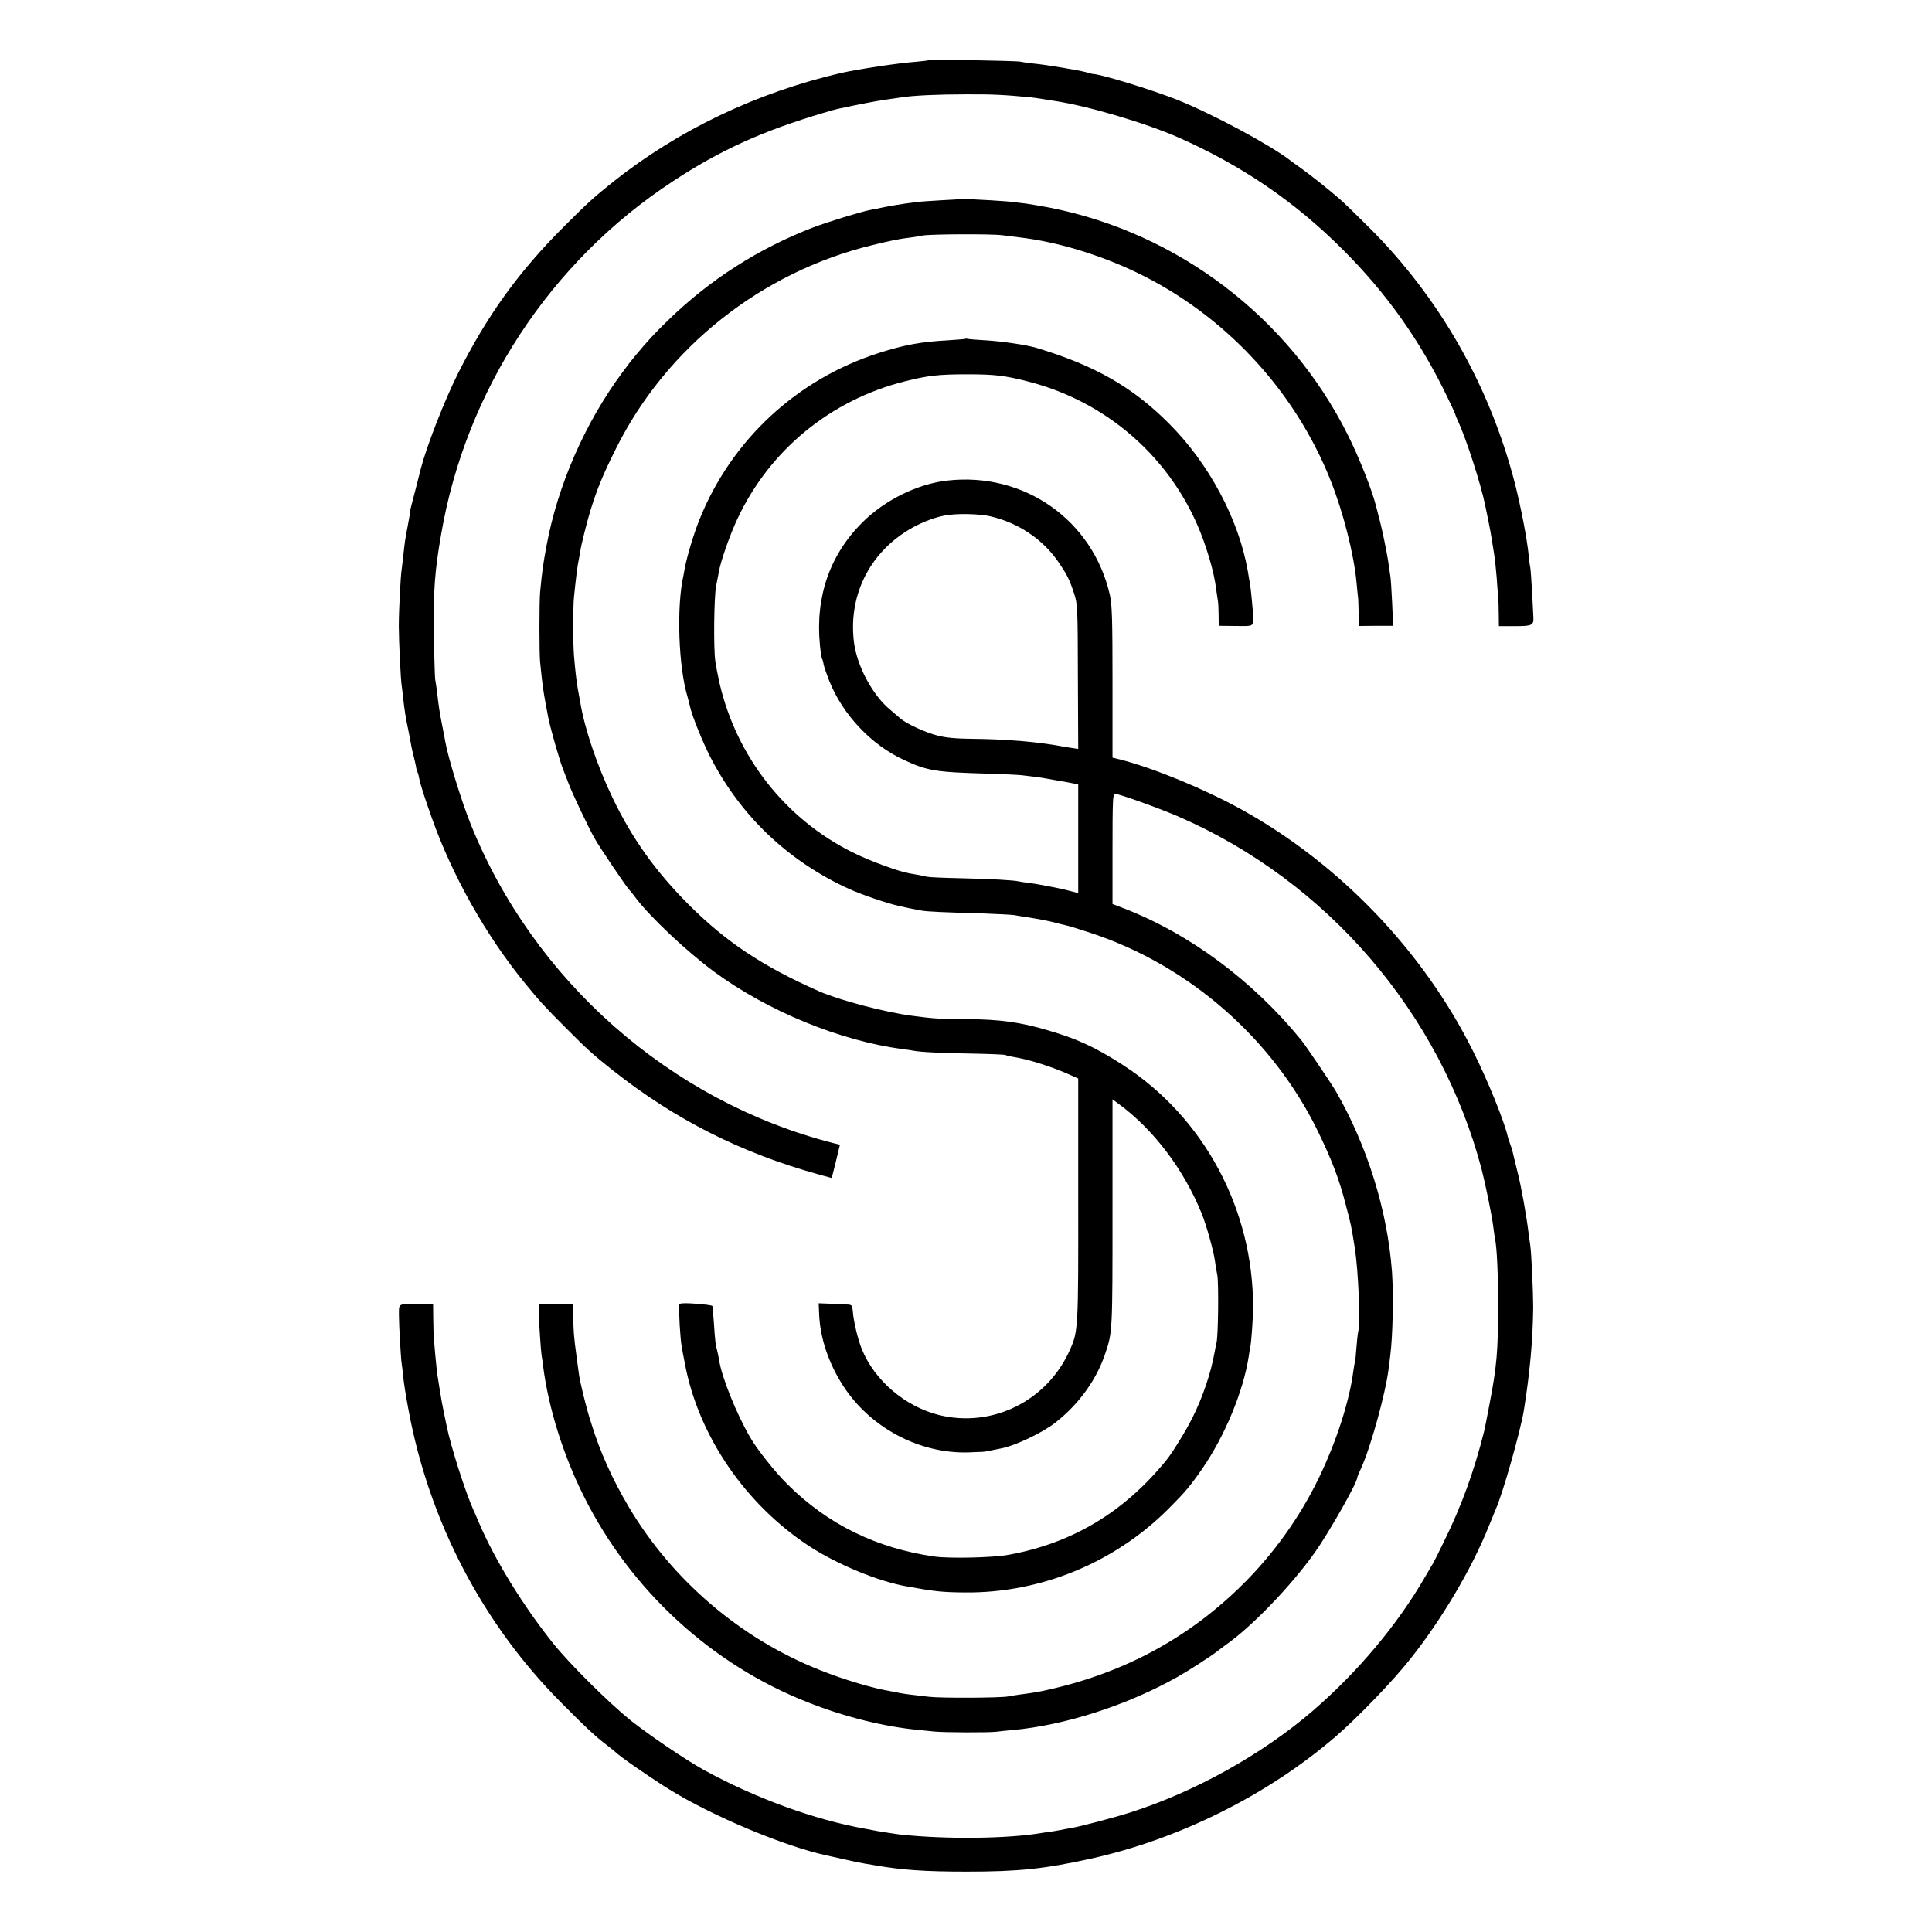 <?xml version="1.0" standalone="no"?>
<!DOCTYPE svg PUBLIC "-//W3C//DTD SVG 20010904//EN"
 "http://www.w3.org/TR/2001/REC-SVG-20010904/DTD/svg10.dtd">
<svg version="1.0" xmlns="http://www.w3.org/2000/svg"
 width="1200pt" height="1200pt" viewBox="0 0 1200 1200"
 preserveAspectRatio="xMidYMid meet">
<g transform="translate(0,1200) scale(0.1,-0.1)"
fill="#000000" stroke="none">
<path d="M5770 11627 c-3 -3 -41 -7 -85 -11 -109 -8 -357 -46 -460 -69 -525
-122 -1009 -353 -1415 -675 -124 -99 -161 -133 -305 -277 -282 -281 -477 -551
-659 -912 -84 -167 -196 -454 -232 -593 -2 -8 -17 -67 -33 -130 -17 -63 -30
-117 -31 -120 -1 -14 -12 -81 -20 -120 -11 -53 -18 -100 -25 -172 -3 -29 -8
-66 -10 -83 -7 -44 -18 -257 -18 -355 0 -84 12 -338 18 -369 1 -9 6 -43 9 -76
9 -78 14 -114 33 -205 8 -41 17 -86 19 -100 3 -14 9 -41 14 -60 5 -19 11 -47
14 -62 2 -15 7 -31 10 -36 3 -5 7 -22 10 -38 6 -34 35 -123 78 -244 127 -359
338 -733 577 -1025 95 -116 123 -147 251 -275 138 -139 176 -173 300 -271 385
-304 795 -511 1276 -644 l80 -22 26 103 25 104 -41 10 c-1010 258 -1864 1009
-2254 1985 -57 142 -139 411 -156 507 -3 15 -11 63 -20 105 -16 82 -21 113
-31 203 -4 30 -9 66 -12 80 -2 14 -6 140 -8 280 -4 269 5 392 45 621 153 894
678 1694 1438 2192 295 194 556 313 937 426 39 12 79 23 90 25 146 31 223 46
290 56 44 6 90 13 103 15 71 12 231 19 402 19 165 1 241 -3 405 -19 11 -1 40
-5 65 -9 25 -4 59 -10 75 -12 206 -30 568 -137 775 -228 395 -175 723 -399
1020 -696 271 -270 480 -564 648 -913 29 -59 52 -110 52 -113 0 -3 7 -20 15
-37 52 -112 144 -397 170 -527 2 -8 10 -50 19 -92 9 -42 18 -94 21 -115 4 -21
10 -63 15 -93 5 -30 12 -95 16 -145 3 -49 8 -103 9 -120 2 -16 4 -65 4 -107
l1 -77 100 0 c108 0 117 5 114 59 -1 14 -4 84 -8 155 -4 72 -9 139 -11 150 -3
11 -7 45 -10 75 -10 102 -47 294 -85 445 -157 609 -468 1156 -909 1595 -80 80
-162 159 -181 175 -74 64 -187 153 -240 191 -30 21 -59 42 -65 47 -127 98
-487 291 -705 378 -163 64 -480 161 -525 160 -2 0 -19 5 -37 10 -47 13 -251
47 -325 54 -35 3 -73 9 -85 12 -28 6 -562 15 -568 10z"/>
<path d="M5967 10764 c-1 -1 -56 -5 -122 -8 -66 -4 -131 -8 -145 -10 -14 -2
-48 -7 -75 -10 -28 -4 -84 -13 -125 -21 -41 -9 -84 -17 -95 -19 -59 -11 -265
-75 -355 -109 -338 -130 -643 -325 -902 -578 -85 -83 -120 -120 -205 -222 -13
-15 -48 -60 -78 -101 -232 -314 -400 -698 -470 -1073 -23 -126 -27 -155 -40
-288 -6 -56 -6 -391 0 -440 2 -22 7 -65 10 -95 8 -74 16 -120 41 -250 14 -70
74 -279 94 -325 4 -11 18 -47 31 -80 23 -63 122 -270 162 -342 33 -58 191
-293 214 -318 10 -11 30 -36 44 -55 88 -117 317 -332 484 -455 335 -246 781
-429 1170 -481 28 -3 58 -8 68 -10 47 -9 180 -15 363 -18 111 -2 205 -6 210
-9 5 -3 25 -8 44 -11 106 -17 248 -63 365 -116 l42 -19 0 -748 c1 -802 0 -822
-51 -936 -140 -318 -482 -488 -814 -406 -210 53 -399 213 -479 409 -24 59 -51
170 -56 235 -3 34 -6 40 -27 42 -14 0 -61 3 -105 5 l-80 3 3 -70 c6 -146 59
-303 148 -441 168 -262 477 -426 784 -415 36 2 72 3 80 3 8 0 33 4 55 9 22 4
51 10 65 13 85 16 255 97 334 159 145 113 255 264 310 427 46 135 46 138 46
878 l0 704 39 -29 c218 -160 406 -410 516 -683 30 -76 72 -227 81 -290 3 -25
10 -65 15 -90 9 -48 6 -379 -5 -420 -3 -14 -9 -41 -12 -60 -22 -125 -73 -277
-137 -405 -38 -77 -124 -217 -163 -265 -262 -322 -583 -515 -979 -587 -95 -18
-368 -24 -460 -11 -360 51 -666 201 -915 450 -76 75 -191 220 -231 291 -87
150 -177 375 -193 482 -4 22 -9 48 -12 58 -9 29 -13 63 -20 172 -4 55 -8 101
-9 103 -5 5 -50 11 -127 16 -55 3 -78 1 -79 -7 -4 -40 6 -216 16 -266 1 -9 10
-54 19 -101 84 -448 376 -875 776 -1136 176 -113 422 -215 600 -247 176 -32
225 -37 365 -38 468 -4 923 183 1257 514 109 109 138 143 217 257 140 204 253
477 287 694 3 21 7 48 10 59 7 37 17 181 17 247 2 608 -305 1180 -808 1505
-175 113 -291 166 -485 221 -161 46 -283 62 -475 64 -187 1 -216 3 -350 21
-166 21 -452 97 -575 151 -356 157 -585 310 -820 547 -202 204 -343 402 -464
653 -96 199 -174 430 -201 591 -3 18 -10 57 -16 88 -10 59 -16 114 -24 209 -6
70 -6 301 0 360 12 119 22 201 31 240 3 14 7 36 9 50 4 33 41 179 61 245 43
140 78 224 159 387 313 630 905 1099 1595 1266 120 29 156 37 245 48 22 3 51
8 65 11 47 9 425 11 495 2 39 -5 89 -11 112 -14 228 -27 490 -106 720 -216
547 -262 985 -732 1208 -1294 79 -199 144 -455 161 -635 4 -41 8 -86 10 -100
1 -14 2 -57 3 -96 l1 -72 106 1 107 0 -6 141 c-4 78 -8 152 -11 166 -2 14 -7
48 -11 75 -8 63 -41 223 -61 295 -8 30 -16 62 -18 70 -24 96 -105 301 -176
442 -365 727 -1051 1250 -1848 1408 -53 10 -122 22 -152 26 -30 3 -66 8 -80
10 -14 2 -74 6 -135 10 -160 9 -186 10 -188 8z"/>
<path d="M5998 9896 c-1 -2 -52 -6 -113 -10 -165 -9 -267 -28 -425 -78 -508
-162 -916 -539 -1115 -1034 -35 -87 -75 -219 -91 -299 -4 -22 -8 -44 -9 -50
-44 -193 -31 -569 26 -755 5 -19 12 -46 15 -59 10 -51 78 -220 125 -311 188
-367 484 -649 864 -822 78 -35 235 -89 305 -104 19 -4 37 -8 40 -9 5 -2 56
-12 105 -21 32 -6 137 -11 390 -18 88 -3 171 -8 185 -10 14 -3 41 -7 60 -10
98 -15 151 -26 191 -36 24 -7 55 -14 68 -17 13 -2 85 -24 160 -49 606 -201
1125 -654 1406 -1229 87 -179 133 -298 174 -459 34 -128 33 -124 56 -268 22
-140 35 -452 21 -521 -3 -12 -8 -57 -11 -99 -3 -43 -7 -83 -10 -90 -2 -7 -6
-31 -9 -53 -24 -188 -107 -444 -217 -670 -116 -238 -275 -461 -465 -651 -335
-333 -732 -550 -1204 -657 -65 -15 -92 -20 -185 -32 -27 -4 -61 -9 -75 -12
-46 -9 -414 -11 -490 -2 -100 11 -161 19 -185 24 -11 3 -31 7 -45 9 -117 19
-298 73 -450 134 -491 195 -914 557 -1184 1011 -104 176 -180 344 -237 531
-29 90 -67 246 -74 300 -2 14 -8 61 -14 105 -16 116 -20 161 -20 248 l-1 77
-105 0 -105 0 -1 -47 c-2 -60 -2 -42 5 -153 3 -52 8 -106 10 -120 3 -14 7 -45
10 -70 33 -256 125 -550 253 -805 291 -583 794 -1045 1392 -1279 227 -90 473
-151 686 -171 33 -3 78 -8 100 -10 56 -6 343 -7 385 -1 19 3 63 7 96 10 326
29 713 153 1029 331 64 36 212 131 246 159 15 11 39 30 55 41 159 112 400 361
549 570 87 122 265 435 265 467 0 4 12 33 26 63 58 128 150 460 169 613 3 23
7 59 10 80 16 121 21 379 11 522 -28 380 -153 782 -348 1121 -26 45 -188 285
-215 318 -302 371 -698 664 -1110 822 l-63 24 0 342 c0 290 2 343 14 343 25 0
276 -90 396 -142 921 -400 1625 -1218 1882 -2188 24 -93 64 -287 73 -359 4
-30 8 -63 11 -74 12 -63 19 -219 19 -417 0 -283 -8 -378 -55 -620 -15 -80 -30
-154 -33 -165 -62 -245 -139 -458 -246 -675 -33 -69 -65 -132 -70 -140 -5 -8
-26 -44 -47 -80 -171 -298 -421 -596 -702 -838 -313 -269 -733 -503 -1133
-630 -101 -32 -309 -87 -369 -97 -19 -3 -48 -8 -65 -12 -16 -3 -40 -7 -52 -9
-13 -1 -41 -5 -63 -9 -213 -36 -592 -40 -875 -10 -22 2 -109 16 -140 21 -11 2
-47 9 -80 15 -316 56 -683 190 -1004 366 -109 60 -339 216 -456 309 -134 108
-373 345 -477 474 -187 233 -364 520 -462 750 -15 36 -32 74 -37 85 -47 104
-140 394 -164 515 -2 8 -10 50 -19 92 -9 42 -18 94 -21 115 -4 21 -10 63 -15
93 -5 30 -12 93 -16 140 -4 47 -8 96 -10 110 -1 14 -2 67 -3 118 l-1 92 -105
0 c-116 0 -107 6 -107 -75 0 -56 12 -266 17 -295 2 -14 7 -52 10 -85 3 -33 17
-121 31 -195 128 -699 463 -1340 959 -1835 149 -150 203 -200 275 -255 25 -19
47 -37 50 -40 23 -25 201 -149 330 -230 269 -168 726 -360 988 -415 9 -2 55
-12 102 -23 47 -11 105 -23 130 -27 25 -4 52 -9 60 -10 171 -30 313 -40 575
-40 325 0 483 17 773 81 547 121 1096 395 1517 757 139 120 360 349 468 487
194 245 377 555 482 815 20 50 40 99 45 110 42 92 153 482 175 615 37 231 56
437 58 640 0 92 -11 339 -18 383 -2 12 -6 45 -10 72 -13 111 -47 300 -71 392
-13 54 -27 108 -29 120 -3 12 -10 35 -16 50 -6 16 -12 35 -14 43 -19 89 -125
351 -216 532 -310 621 -826 1160 -1434 1498 -231 128 -546 258 -752 311 l-53
13 0 468 c0 396 -3 480 -16 541 -105 466 -533 767 -1011 712 -186 -21 -389
-122 -528 -261 -202 -202 -292 -463 -262 -763 4 -41 10 -78 13 -83 3 -4 8 -21
10 -36 3 -15 19 -61 35 -102 84 -209 259 -395 461 -489 146 -68 196 -77 513
-86 105 -3 204 -8 220 -10 77 -9 132 -16 155 -21 14 -2 34 -6 45 -8 11 -2 50
-9 86 -15 l66 -13 0 -338 0 -337 -51 13 c-28 8 -76 18 -106 24 -30 6 -66 12
-80 15 -14 3 -45 8 -70 11 -25 3 -52 7 -60 9 -31 8 -181 16 -360 20 -102 2
-196 6 -210 9 -39 9 -72 15 -110 21 -69 12 -247 77 -355 131 -416 207 -718
591 -825 1047 -11 48 -23 111 -27 140 -12 80 -8 405 5 467 6 30 14 70 17 88
11 66 68 229 116 331 200 426 578 736 1038 852 142 36 210 44 386 44 171 0
233 -7 378 -44 524 -133 940 -520 1107 -1031 37 -111 56 -192 66 -275 3 -22 7
-49 9 -60 2 -11 4 -50 4 -86 l1 -66 105 -1 c116 -1 107 -6 108 63 0 27 -14
172 -19 199 -2 12 -9 48 -14 81 -56 320 -242 668 -490 915 -226 227 -464 362
-825 470 -60 18 -212 40 -310 46 -55 3 -105 7 -112 9 -6 2 -13 2 -15 1z m154
-1103 c175 -41 327 -143 425 -288 52 -77 66 -105 94 -190 22 -68 23 -81 24
-518 l2 -449 -44 7 c-25 3 -52 8 -61 10 -144 27 -339 44 -552 46 -102 1 -166
7 -216 20 -74 18 -192 73 -230 105 -12 11 -43 37 -69 59 -106 90 -200 265
-220 410 -37 277 81 536 315 689 76 51 177 92 252 105 76 13 209 10 280 -6z"/>
</g>
</svg>
